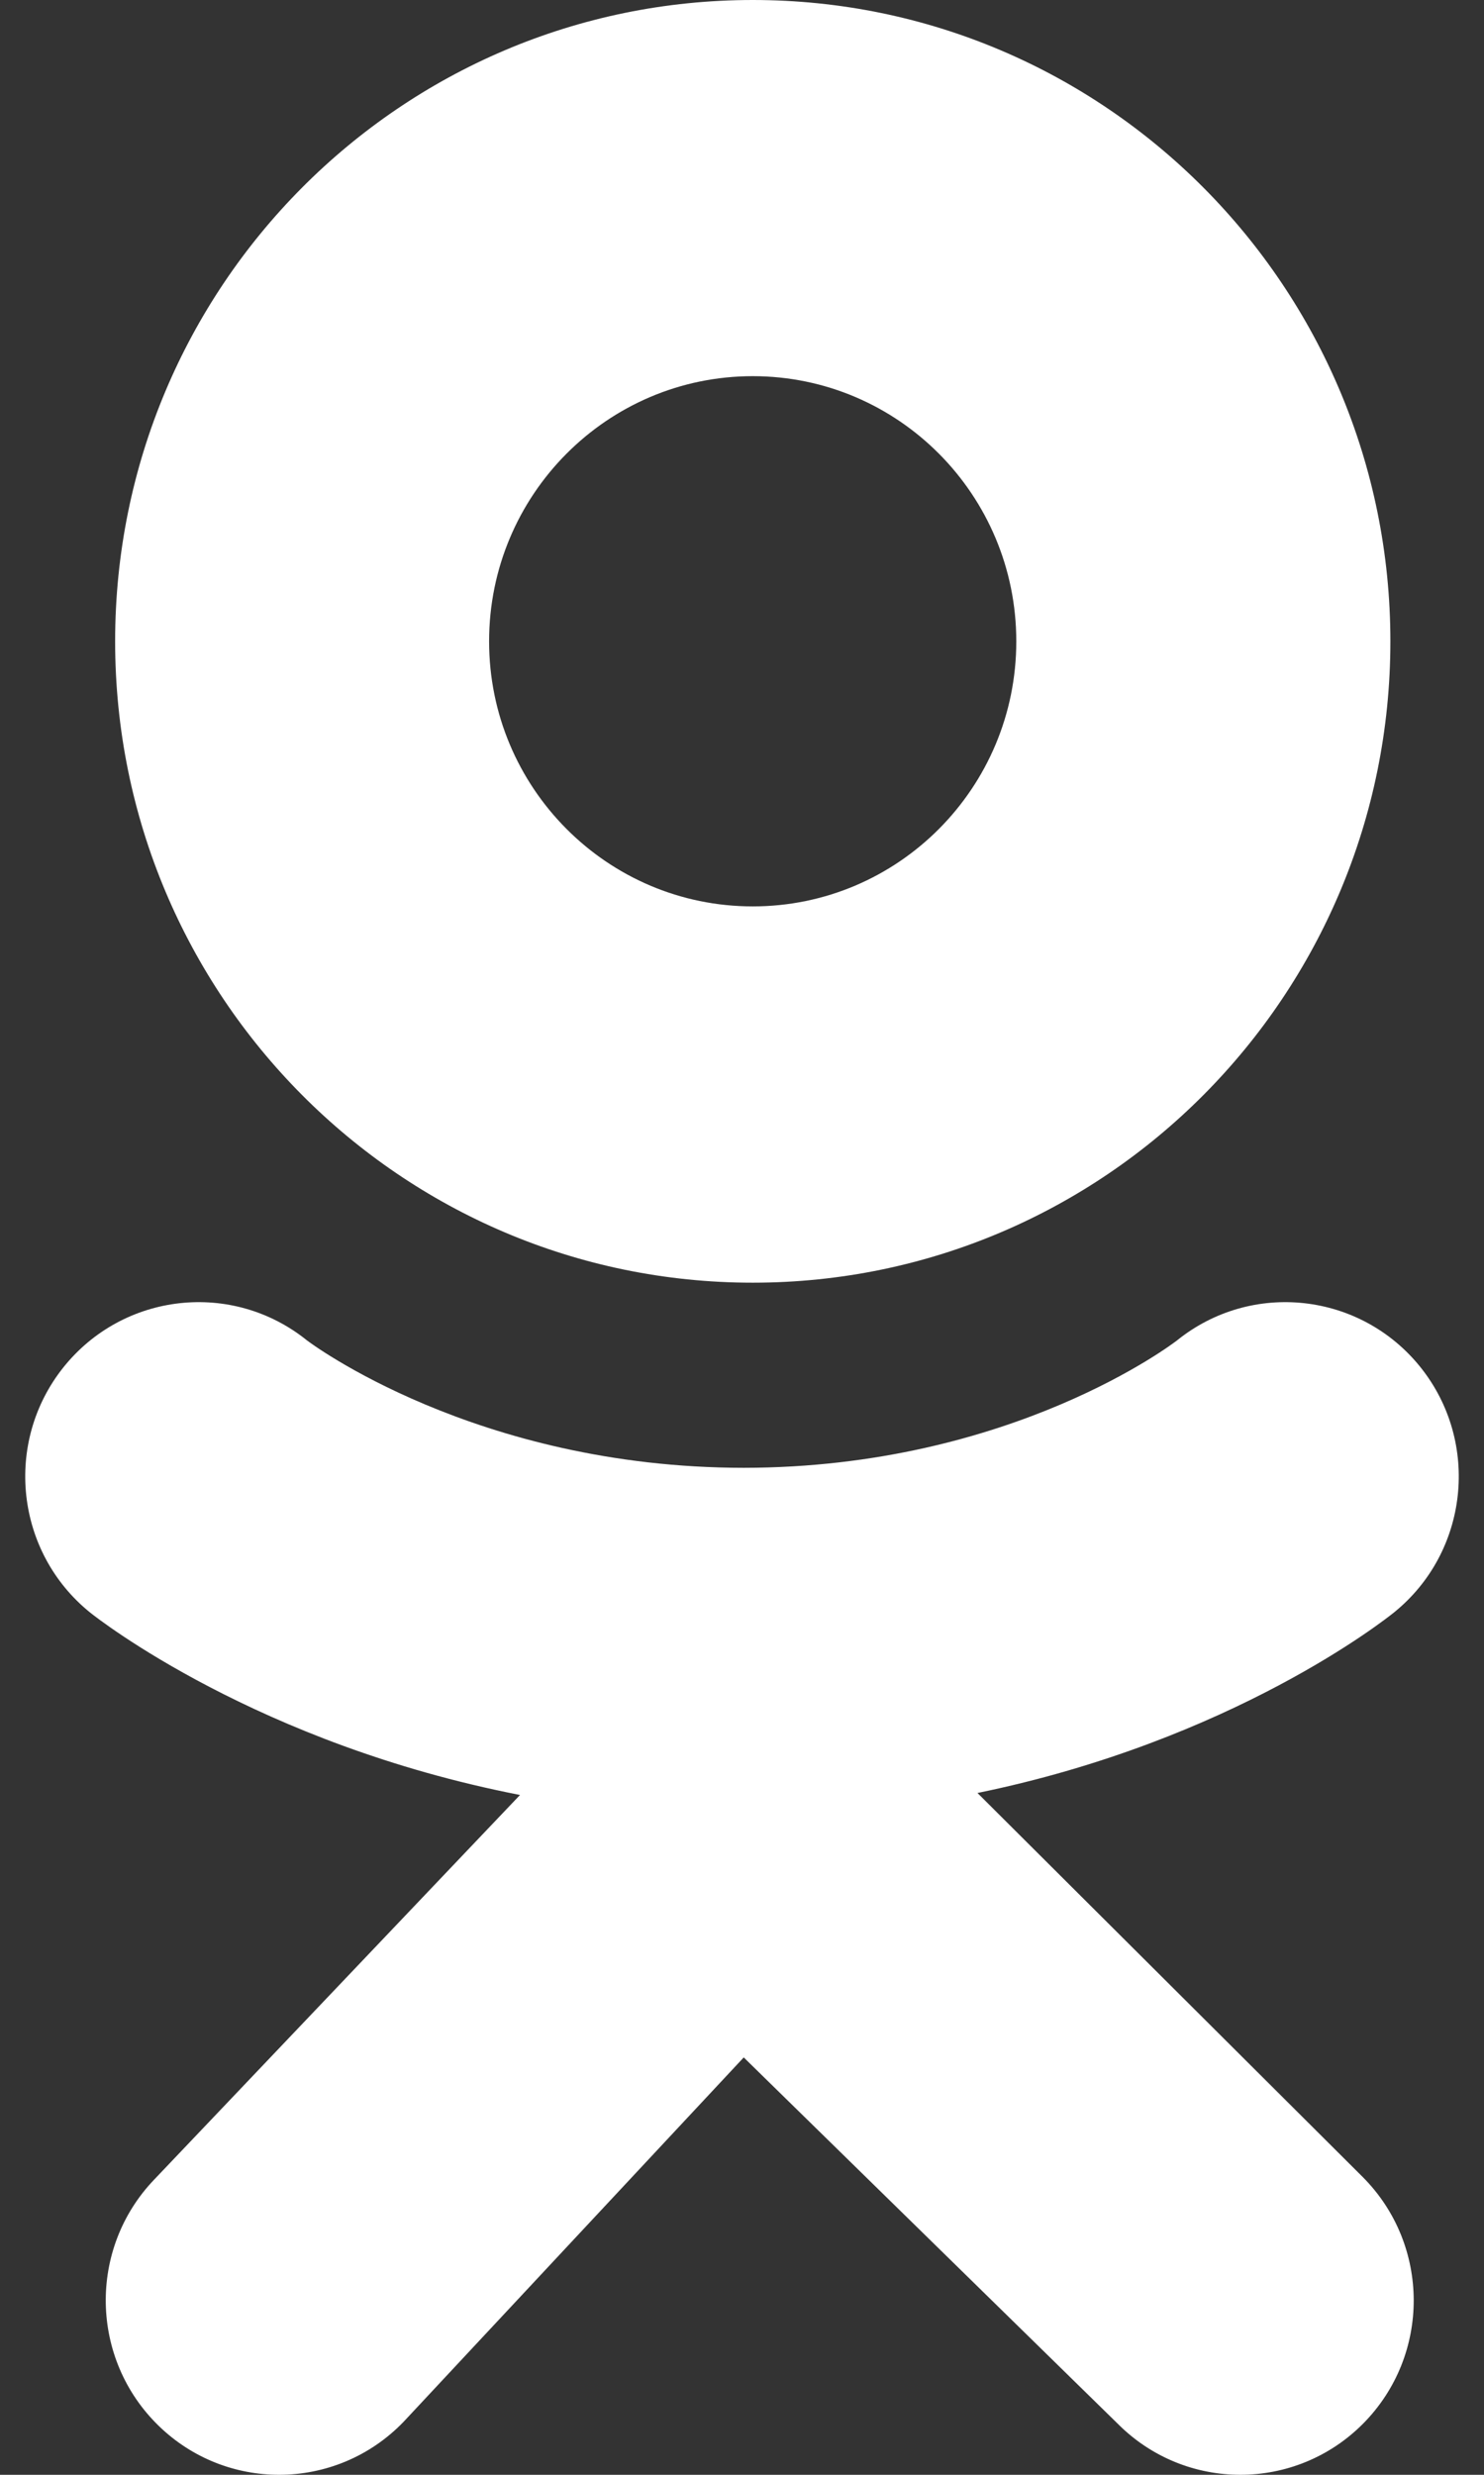<svg width="12" height="20" viewBox="0 0 12 20" fill="none" xmlns="http://www.w3.org/2000/svg">
<rect x="0" y="0" width="12" height="20" fill="#333333" stroke="none"/>
<path d="M7.904 14.49C9.969 14.067 11.206 13.084 11.271 13.032C11.875 12.545 11.972 11.658 11.488 11.051C11.003 10.444 10.121 10.346 9.517 10.833C9.504 10.843 8.185 11.861 6.014 11.862C3.843 11.861 2.496 10.843 2.483 10.833C1.879 10.346 0.997 10.444 0.512 11.051C0.028 11.658 0.125 12.545 0.729 13.032C0.795 13.085 2.083 14.093 4.205 14.506L1.248 17.613C0.71 18.173 0.727 19.065 1.284 19.605C1.556 19.869 1.907 20 2.257 20C2.624 20 2.991 19.856 3.266 19.569L6.014 16.627L9.039 19.588C9.587 20.138 10.475 20.137 11.022 19.587C11.569 19.036 11.568 18.144 11.02 17.594L7.904 14.49Z" fill="white"/>
<path d="M6.087 0C3.239 0 0.931 2.32 0.931 5.183C0.931 8.045 3.239 10.366 6.087 10.366C8.935 10.366 11.243 8.045 11.243 5.183C11.243 2.32 8.935 0 6.087 0ZM6.087 7.325C4.91 7.325 3.955 6.366 3.955 5.183C3.955 4 4.91 3.04 6.087 3.04C7.264 3.04 8.218 4 8.218 5.183C8.218 6.366 7.264 7.325 6.087 7.325Z" fill="white"/>
</svg>
